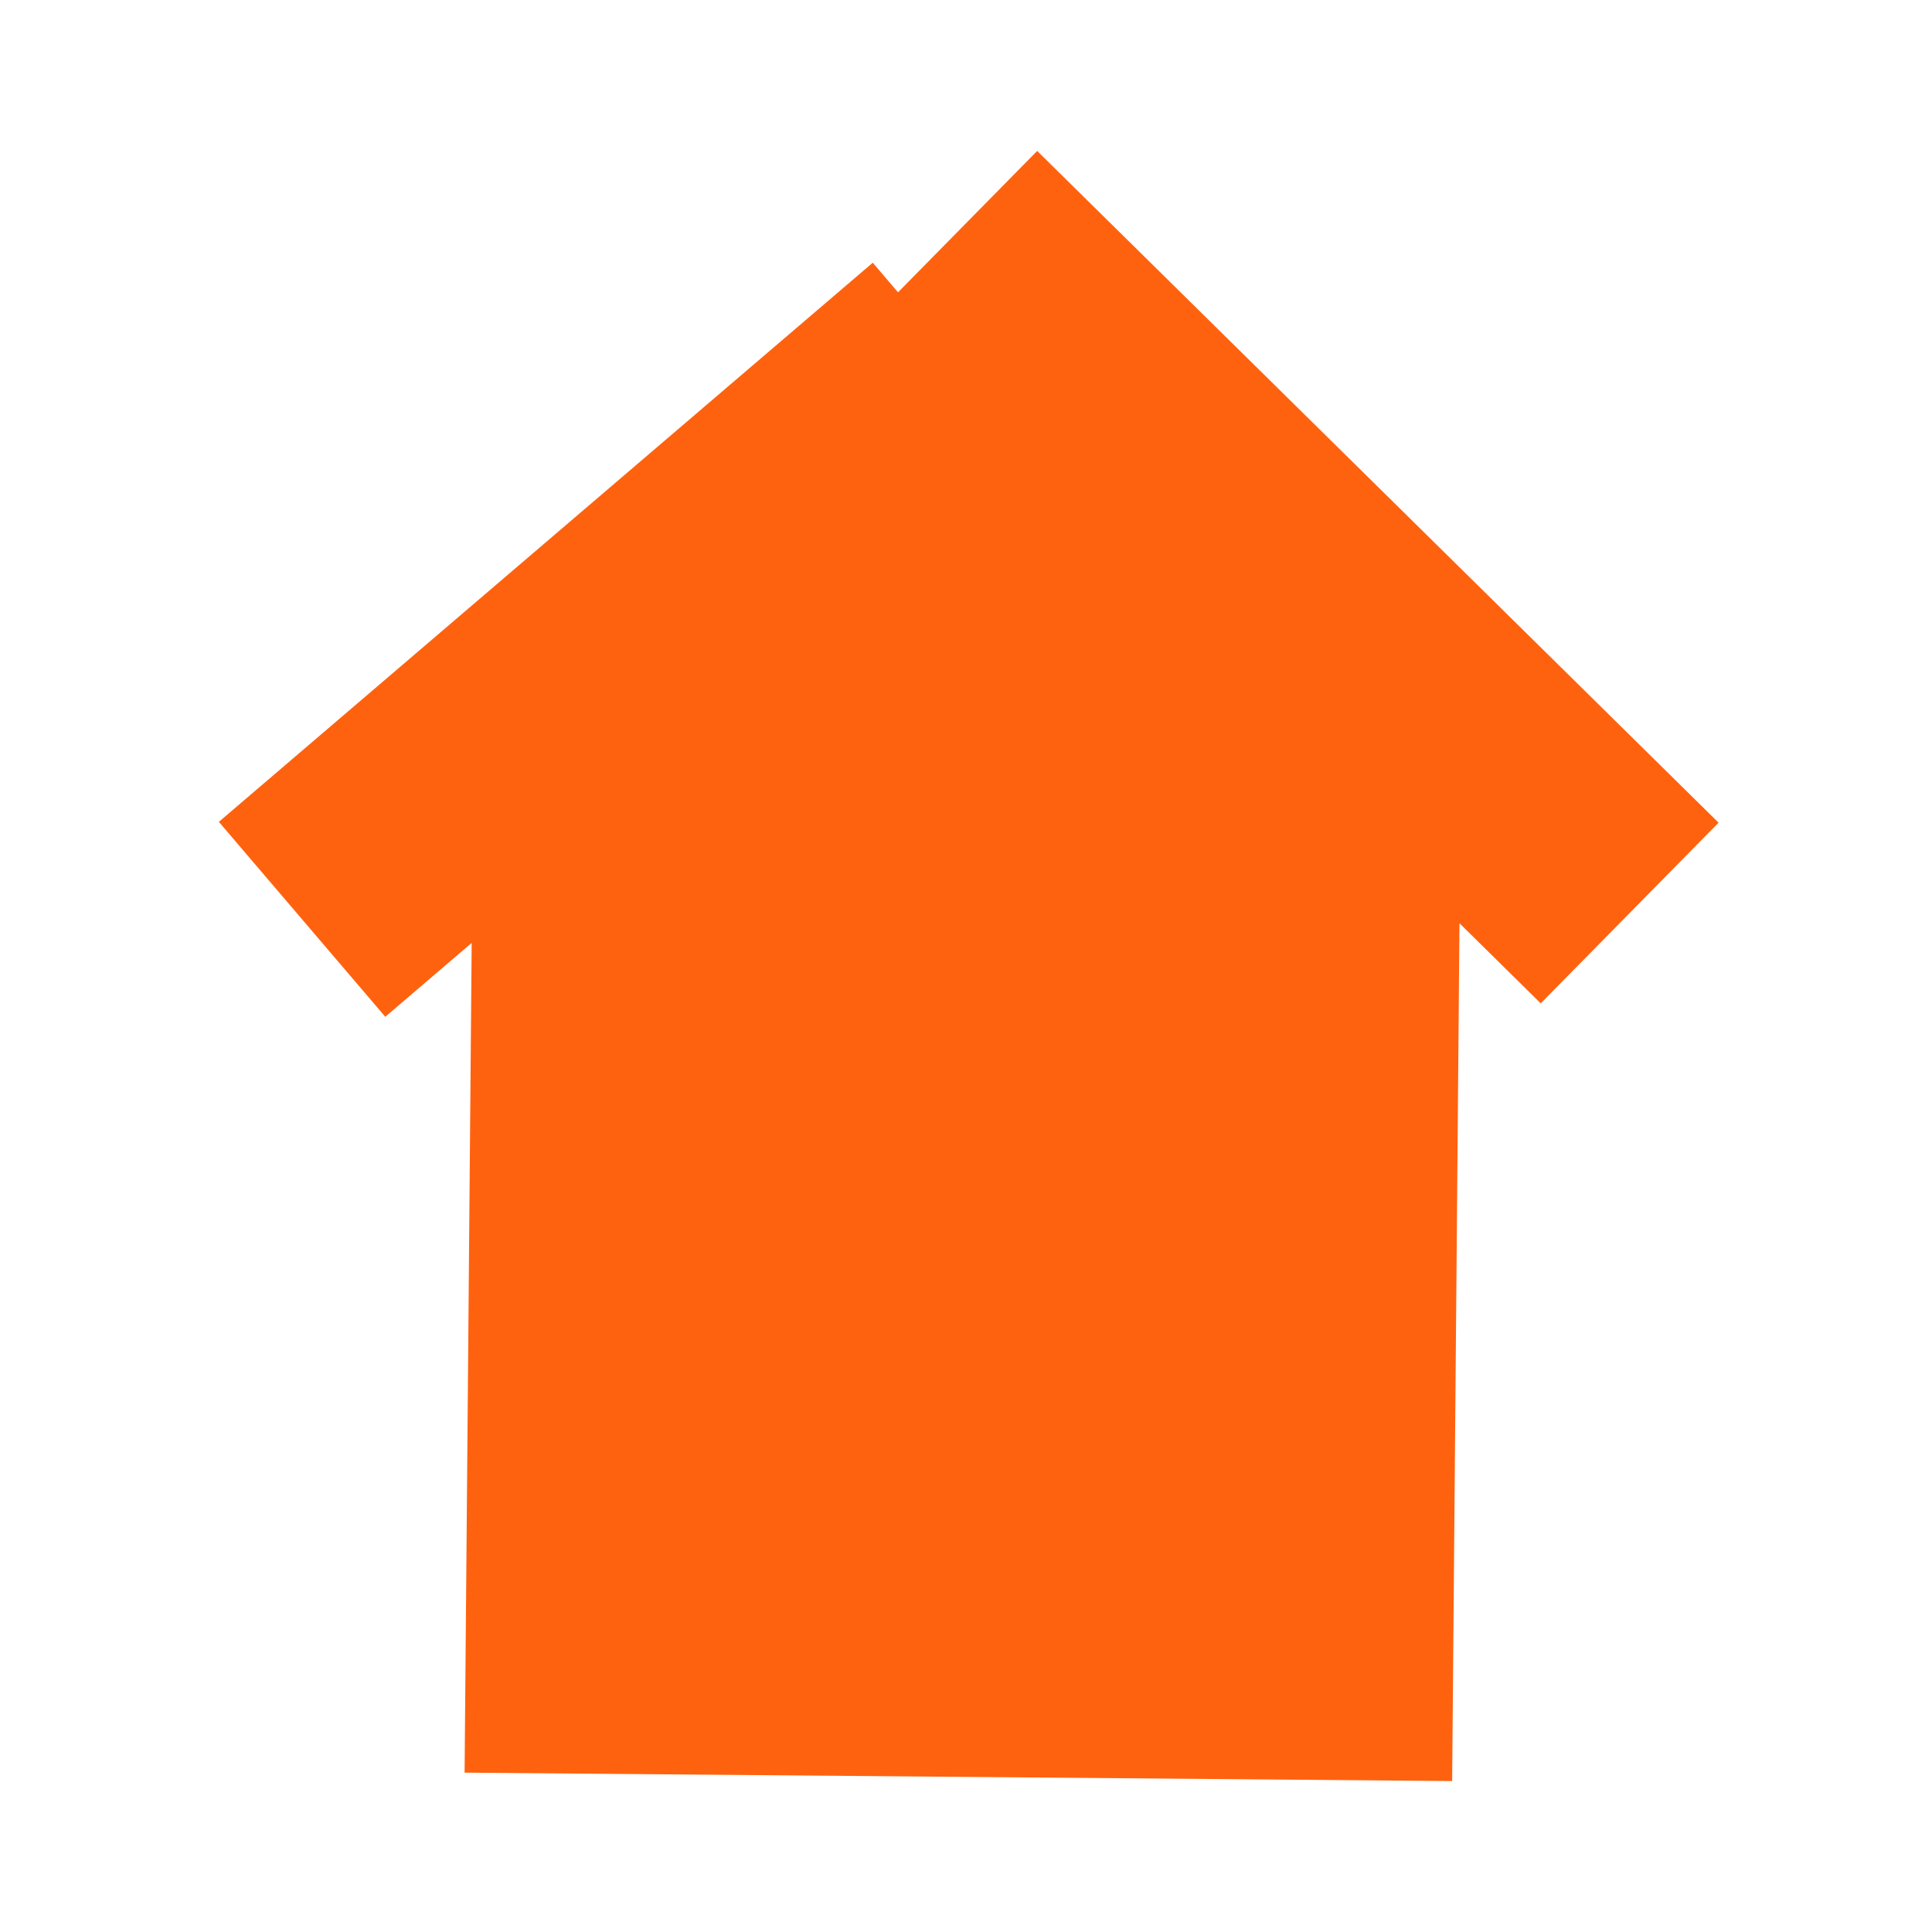<svg width="256" height="256" viewBox="0 0 256 256" fill="none" xmlns="http://www.w3.org/2000/svg">
<path fill-rule="evenodd" clip-rule="evenodd" d="M118.993 38.732L115.644 34.811L29 108.899L51.052 134.73L62.5 124.941L61.561 234.884L192.418 236L193.388 122.331L204.155 132.951L227.72 109.011L137.432 20L118.993 38.732Z" fill="#FF620F"/>
</svg>
